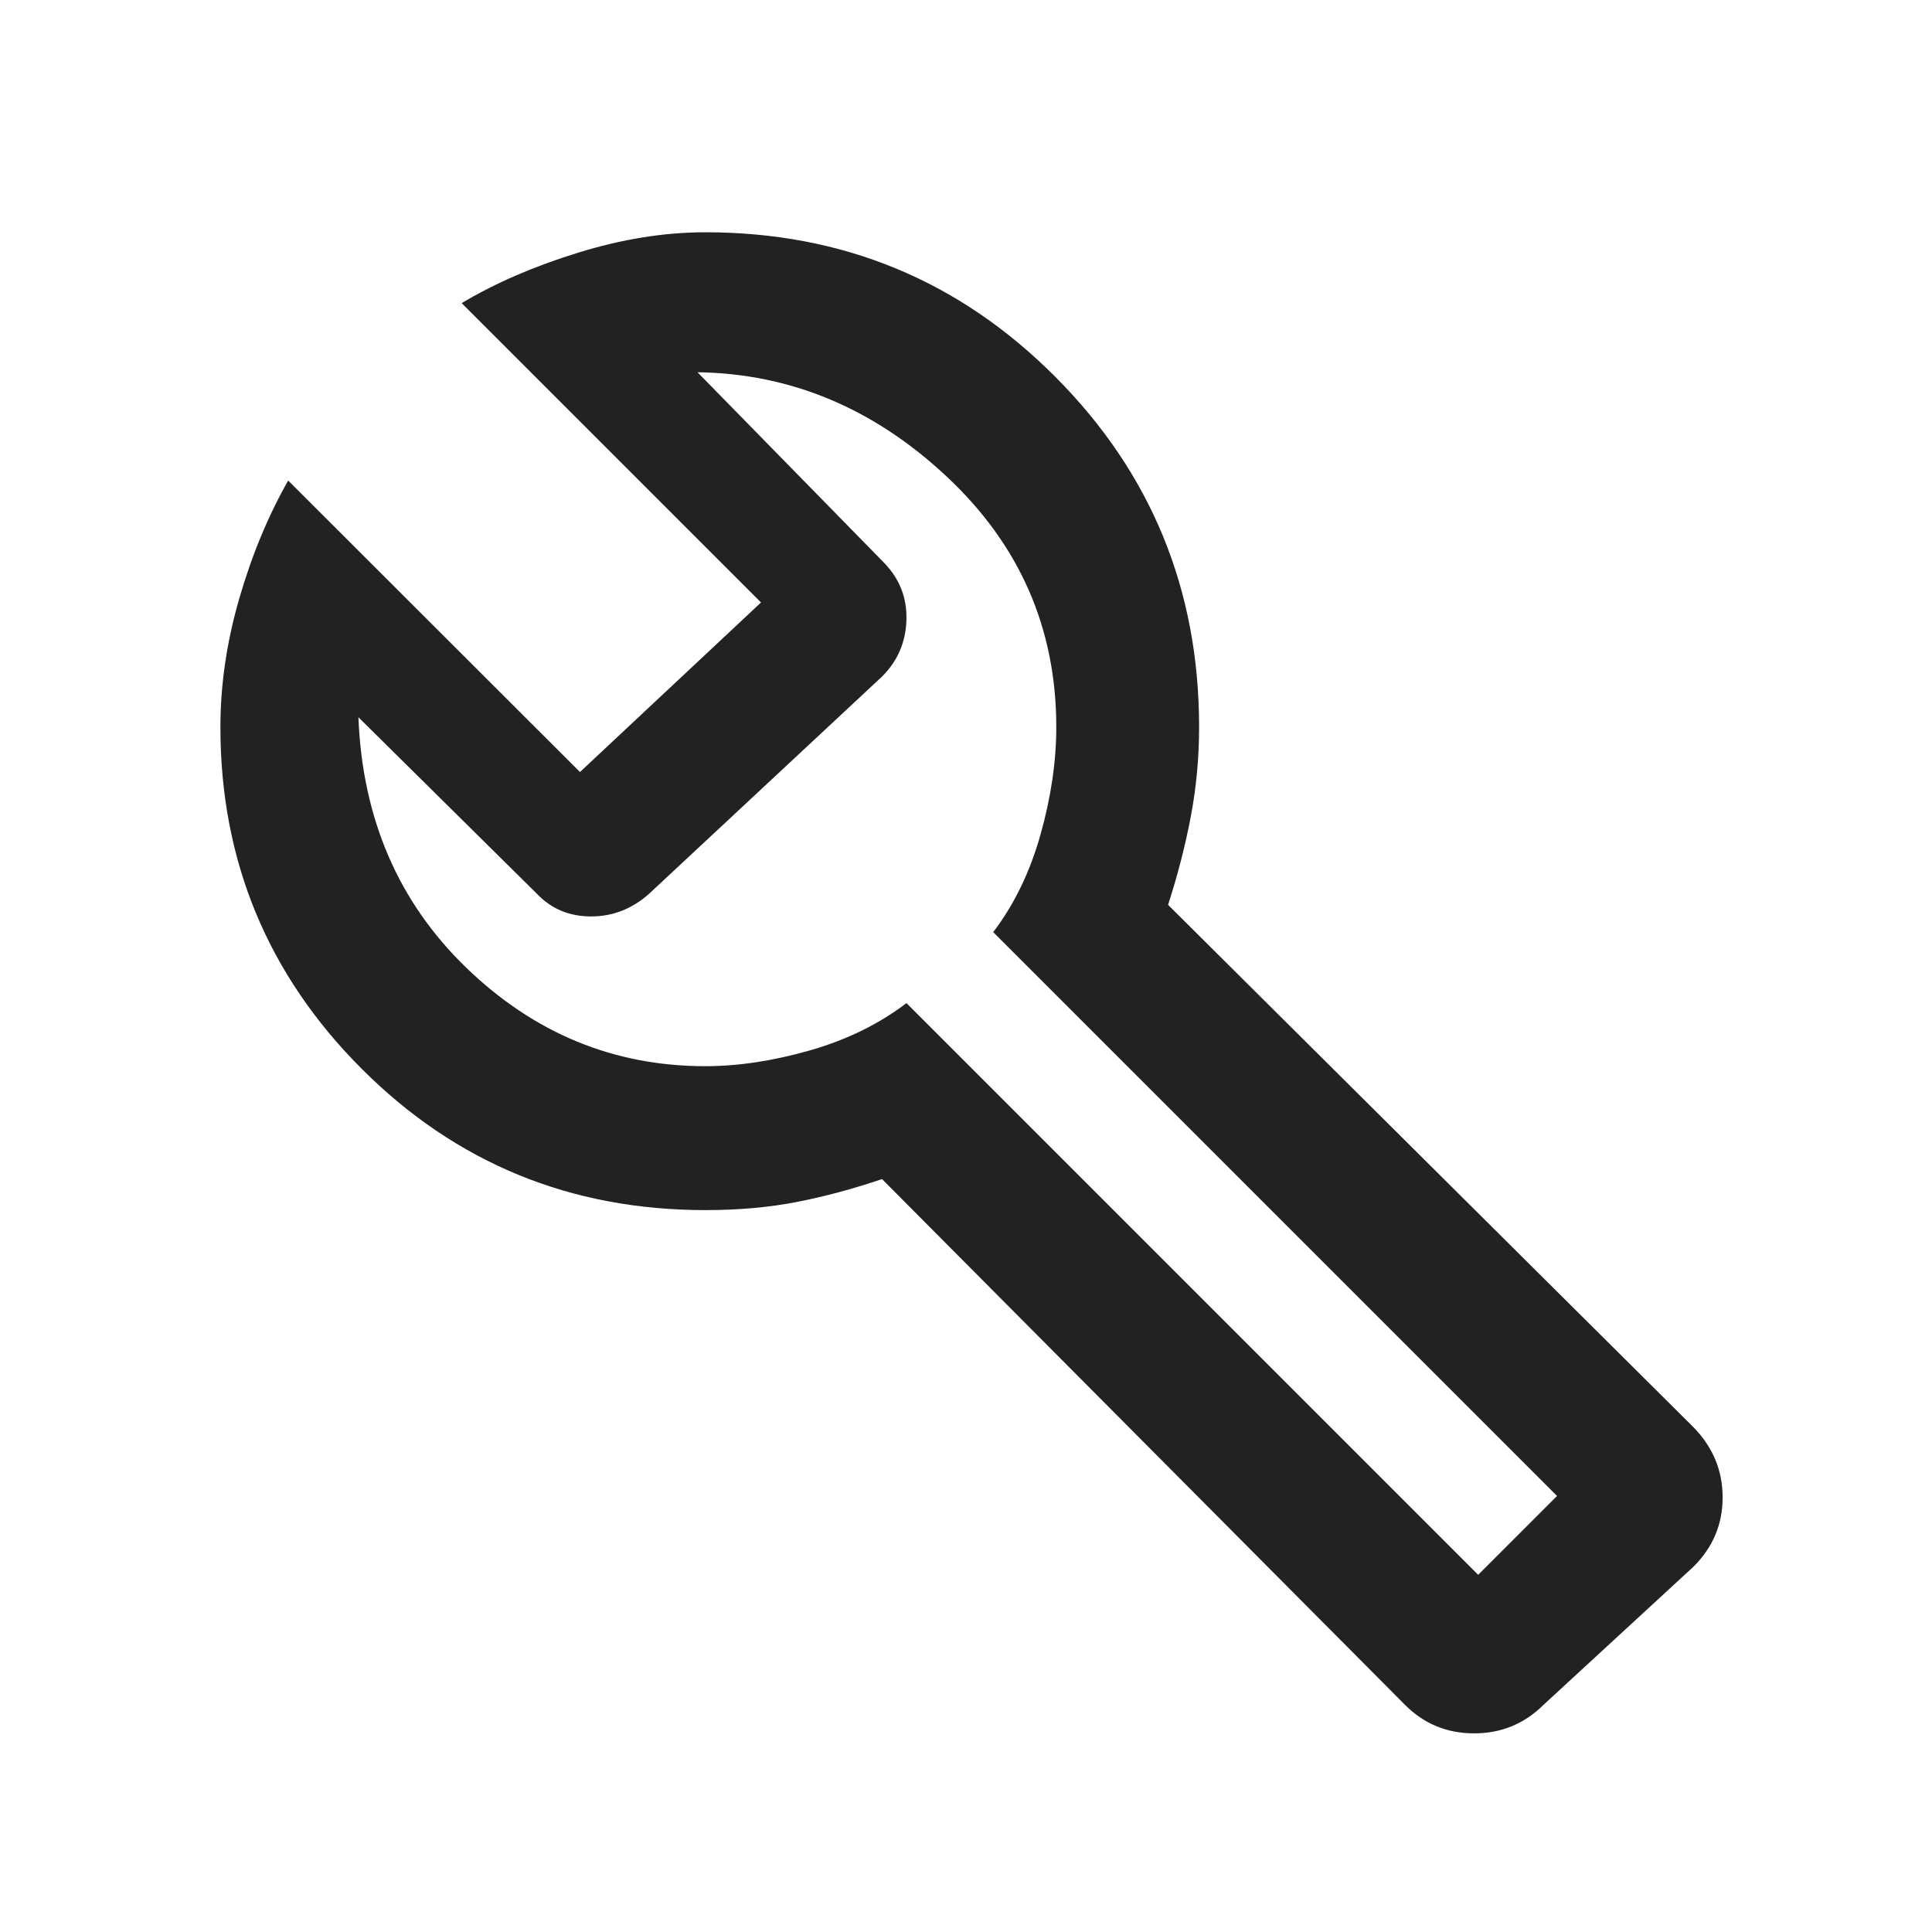 <svg width="49" height="49" viewBox="0 0 49 49" fill="none" xmlns="http://www.w3.org/2000/svg">
<mask id="mask0_448_11879" style="mask-type:alpha" maskUnits="userSpaceOnUse" x="0" y="0" width="49" height="49">
<rect x="0.5" y="0.711" width="48" height="48" fill="#D9D9D9"/>
</mask>
<g mask="url(#mask0_448_11879)">
<path d="M35.638 43.243L22.37 29.904C21.641 30.151 20.924 30.345 20.217 30.483C19.51 30.622 18.735 30.691 17.89 30.691C14.466 30.691 11.559 29.495 9.171 27.105C6.784 24.714 5.59 21.826 5.59 18.441C5.59 17.37 5.749 16.283 6.068 15.181C6.387 14.079 6.801 13.081 7.309 12.188L14.71 19.58L19.301 15.28L11.709 7.688C12.554 7.183 13.536 6.757 14.655 6.411C15.774 6.064 16.852 5.891 17.89 5.891C21.368 5.891 24.325 7.111 26.759 9.551C29.194 11.991 30.412 14.954 30.412 18.441C30.412 19.207 30.343 19.958 30.204 20.695C30.066 21.431 29.872 22.183 29.625 22.949L42.942 36.189C43.441 36.697 43.69 37.294 43.69 37.978C43.69 38.663 43.441 39.251 42.942 39.743L39.142 43.243C38.658 43.722 38.073 43.962 37.386 43.962C36.7 43.962 36.117 43.722 35.638 43.243ZM37.49 39.941L39.49 37.941L25.19 23.641C25.723 22.941 26.123 22.116 26.39 21.166C26.657 20.216 26.79 19.307 26.79 18.441C26.79 15.941 25.865 13.824 24.015 12.091C22.165 10.357 20.056 9.474 17.69 9.441L22.422 14.273C22.817 14.681 23.006 15.165 22.989 15.726C22.972 16.286 22.767 16.764 22.372 17.158L16.457 22.673C16.028 23.053 15.539 23.243 14.99 23.243C14.441 23.243 13.985 23.053 13.622 22.673L9.09 18.191C9.19 20.757 10.101 22.874 11.823 24.541C13.546 26.207 15.568 27.041 17.89 27.041C18.723 27.041 19.607 26.907 20.54 26.641C21.473 26.374 22.29 25.974 22.99 25.441L37.49 39.941Z" fill="#222222"/>
</g>
</svg>
